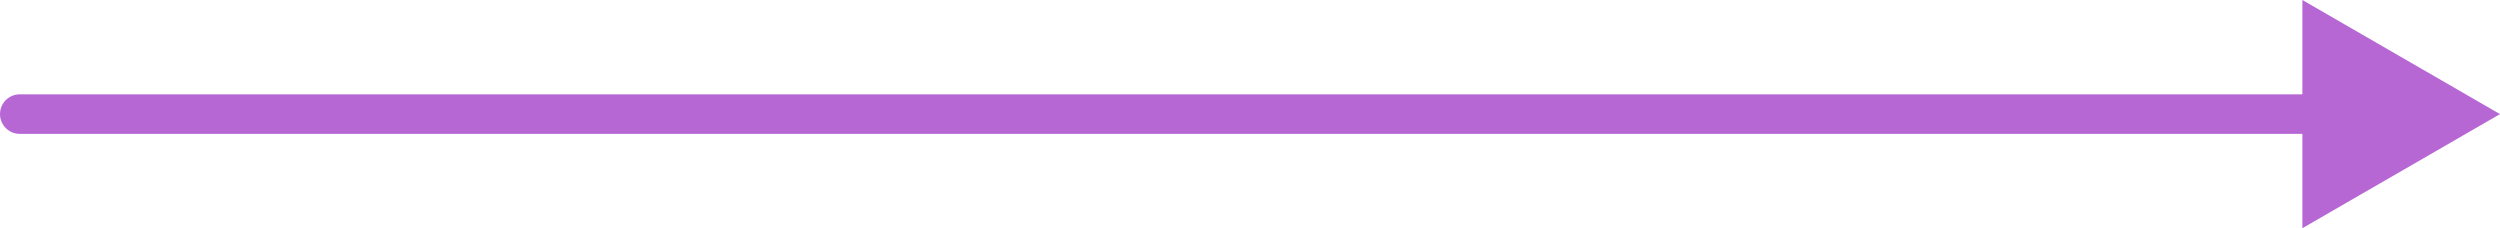 <?xml version="1.0" encoding="utf-8"?>
<svg xmlns="http://www.w3.org/2000/svg" fill="none" height="100%" overflow="visible" preserveAspectRatio="none" style="display: block;" viewBox="0 0 162.851 14.865" width="100%">
<path d="M1.287 6.145C0.576 6.145 0 6.722 0 7.433C0 8.144 0.576 8.72 1.287 8.72V7.433V6.145ZM162.851 7.433L149.978 -2.35715e-08V14.865L162.851 7.433ZM1.287 7.433V8.72H151.265V7.433V6.145H1.287V7.433Z" fill="#B667D4" id="Arrow 12"/>
</svg>